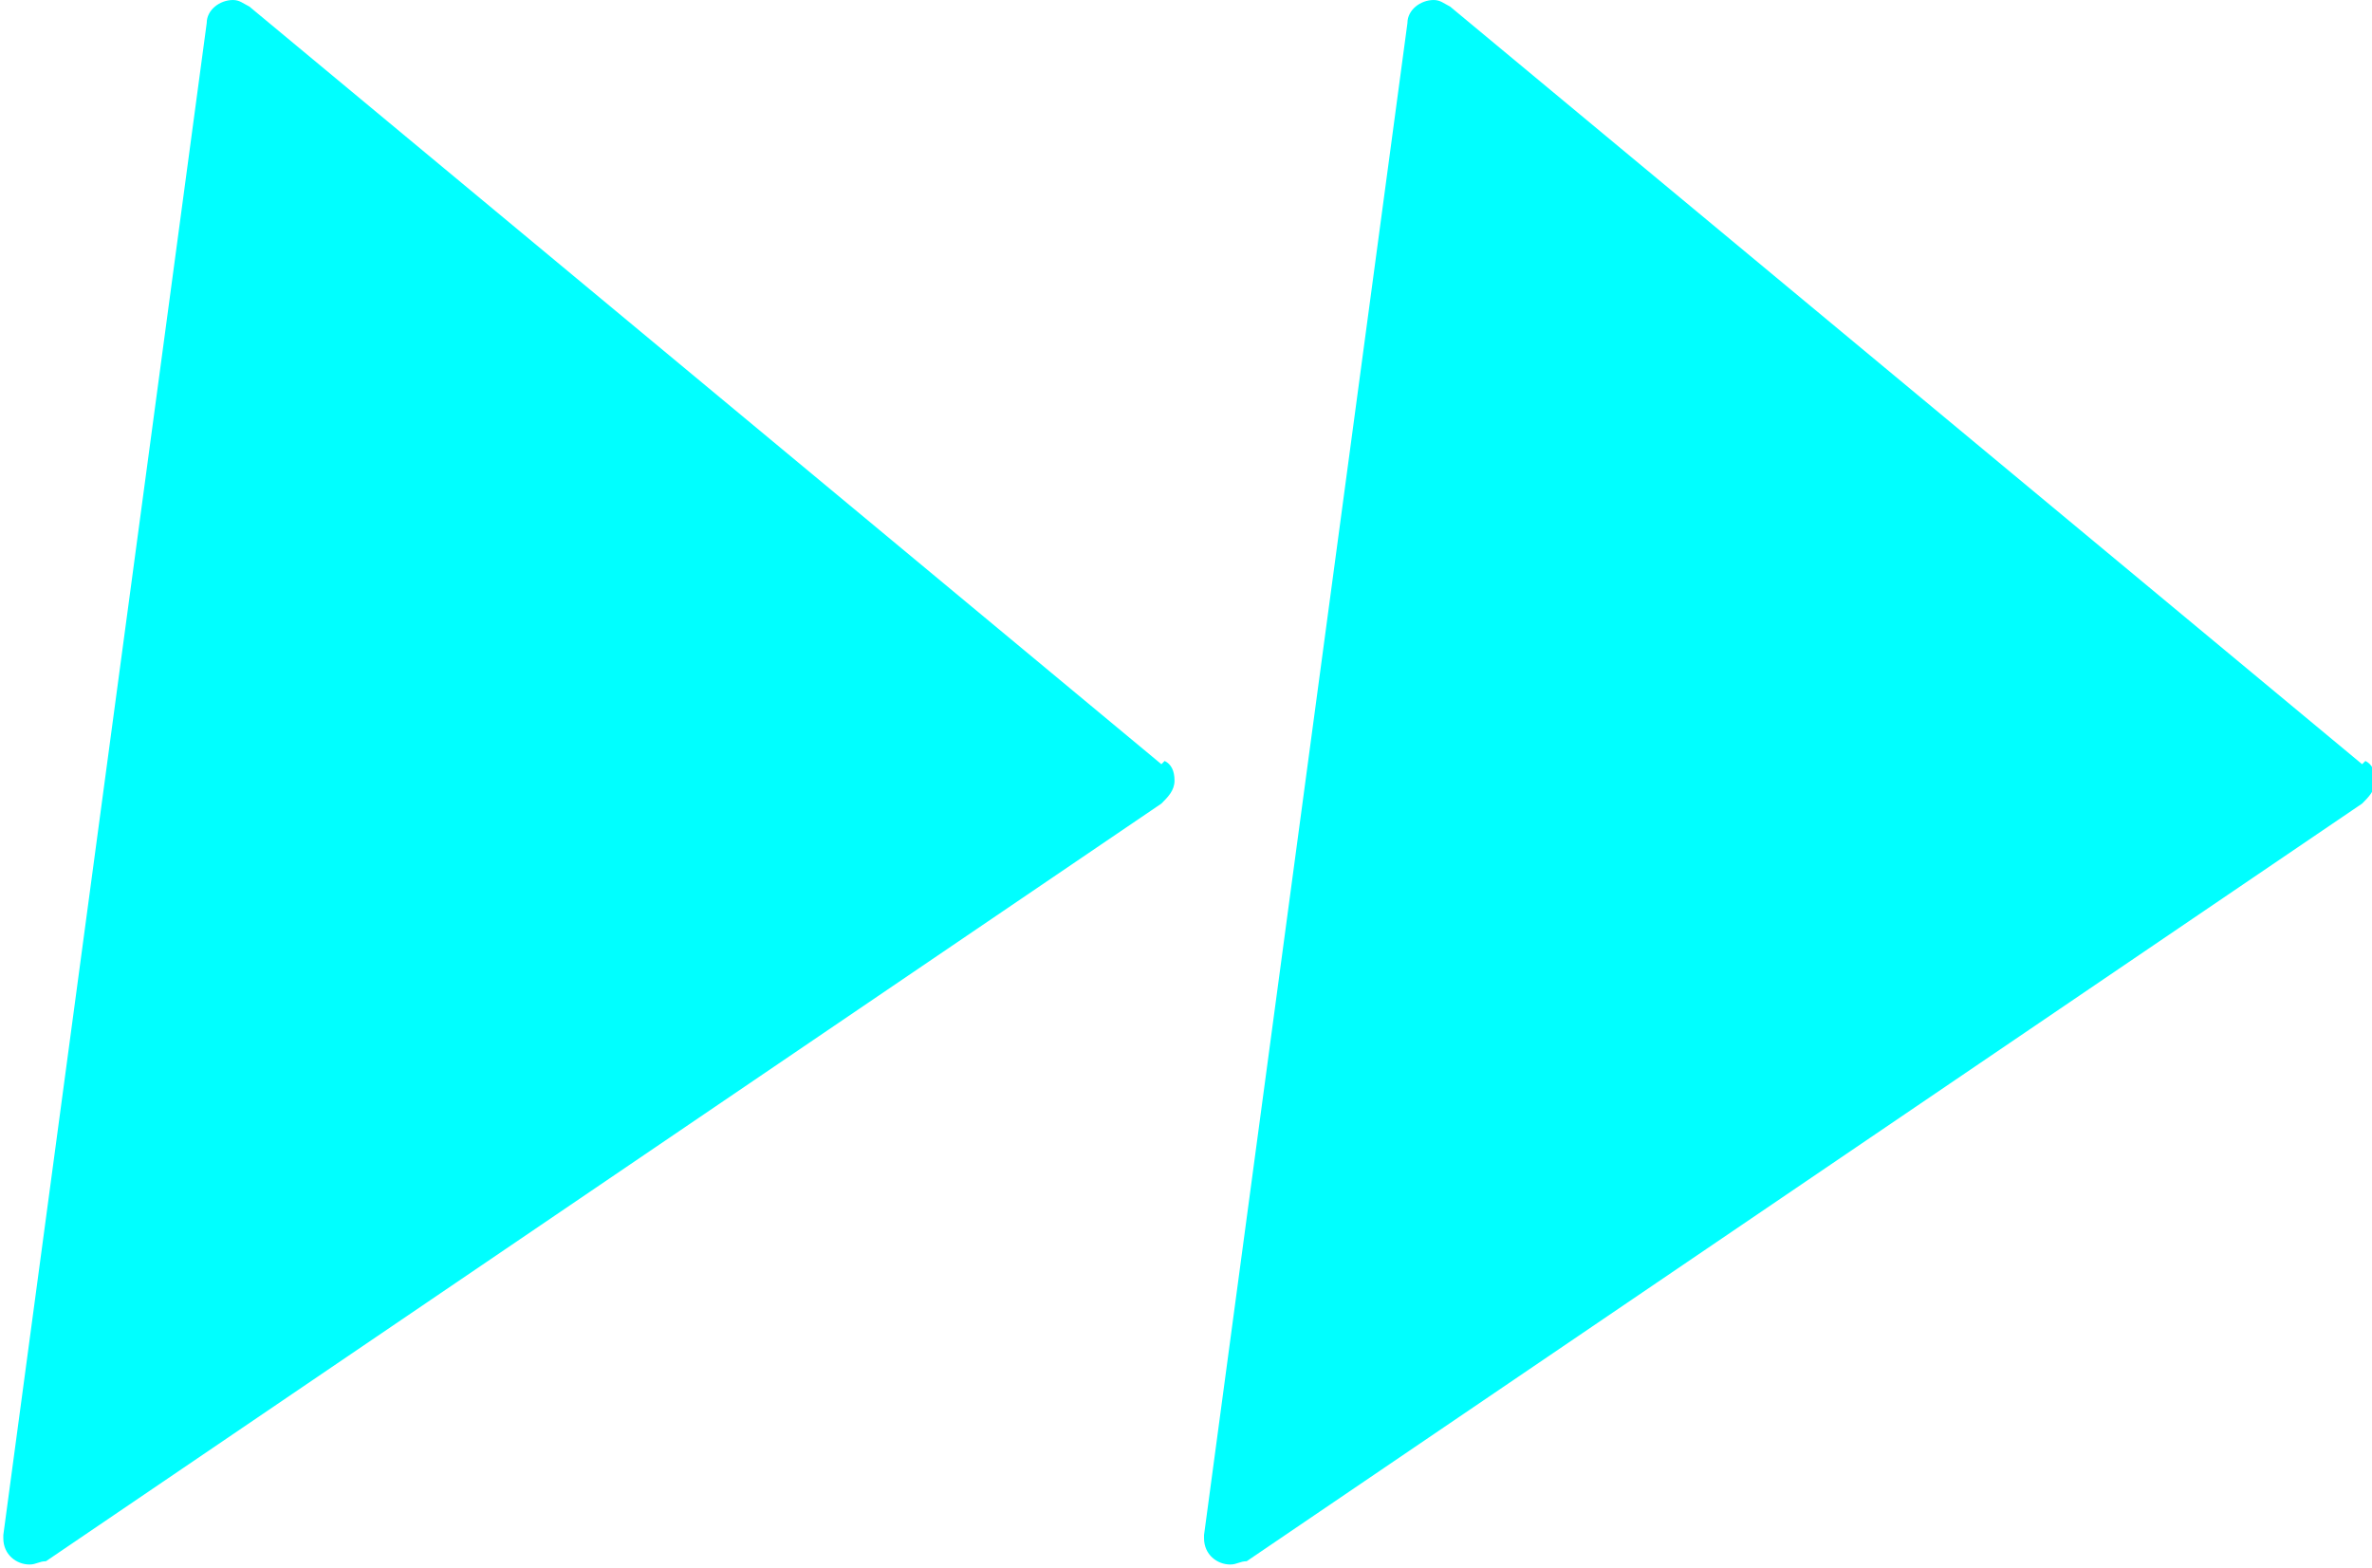 <?xml version="1.0" encoding="UTF-8"?>
<!DOCTYPE svg PUBLIC "-//W3C//DTD SVG 1.1//EN" "http://www.w3.org/Graphics/SVG/1.1/DTD/svg11.dtd">
<!-- Creator: CorelDRAW 2019 (64-Bit) -->
<svg xmlns="http://www.w3.org/2000/svg" xml:space="preserve" width="6.66mm" height="4.403mm" version="1.1" style="shape-rendering:geometricPrecision; text-rendering:geometricPrecision; image-rendering:optimizeQuality; fill-rule:evenodd; clip-rule:evenodd"
viewBox="0 0 7.23 4.78"
 xmlns:xlink="http://www.w3.org/1999/xlink"
 xmlns:xodm="http://www.corel.com/coreldraw/odm/2003">
 <defs>
  <style type="text/css">
   <![CDATA[
    .fil0 {fill:aqua}
   ]]>
  </style>
 </defs>
 <g id="Layer_x0020_1">
  <g id="_2354872030336">
   <g id="Group_60" data-name="Group 60">
    <path id="Path_73" class="fil0" d="M3.54 2.33l-2.78 -2.31c-0.02,-0.01 -0.03,-0.02 -0.05,-0.02 -0.04,0 -0.08,0.03 -0.08,0.07l-0.62 4.61c-0,0 -0,0.01 -0,0.01 0,0.05 0.04,0.08 0.08,0.08 0.02,0 0.03,-0.01 0.05,-0.01l3.4 -2.31c0.02,-0.02 0.04,-0.04 0.04,-0.07 0,-0.03 -0.01,-0.05 -0.03,-0.06l-0 -0z" data-name="Path 73"/>
    <path id="Path_74" class="fil0" d="M7.2 2.33l-2.78 -2.31c-0.02,-0.01 -0.03,-0.02 -0.05,-0.02 -0.04,0 -0.08,0.03 -0.08,0.07l-0.62 4.61c-0,0 -0,0.01 -0,0.01 0,0.05 0.04,0.08 0.08,0.08 0.02,0 0.03,-0.01 0.05,-0.01l3.4 -2.31c0.02,-0.02 0.04,-0.04 0.04,-0.07 0,-0.03 -0.01,-0.05 -0.03,-0.06l0 -0z" data-name="Path 74"/>
   </g>
  </g>
 </g>
</svg>
